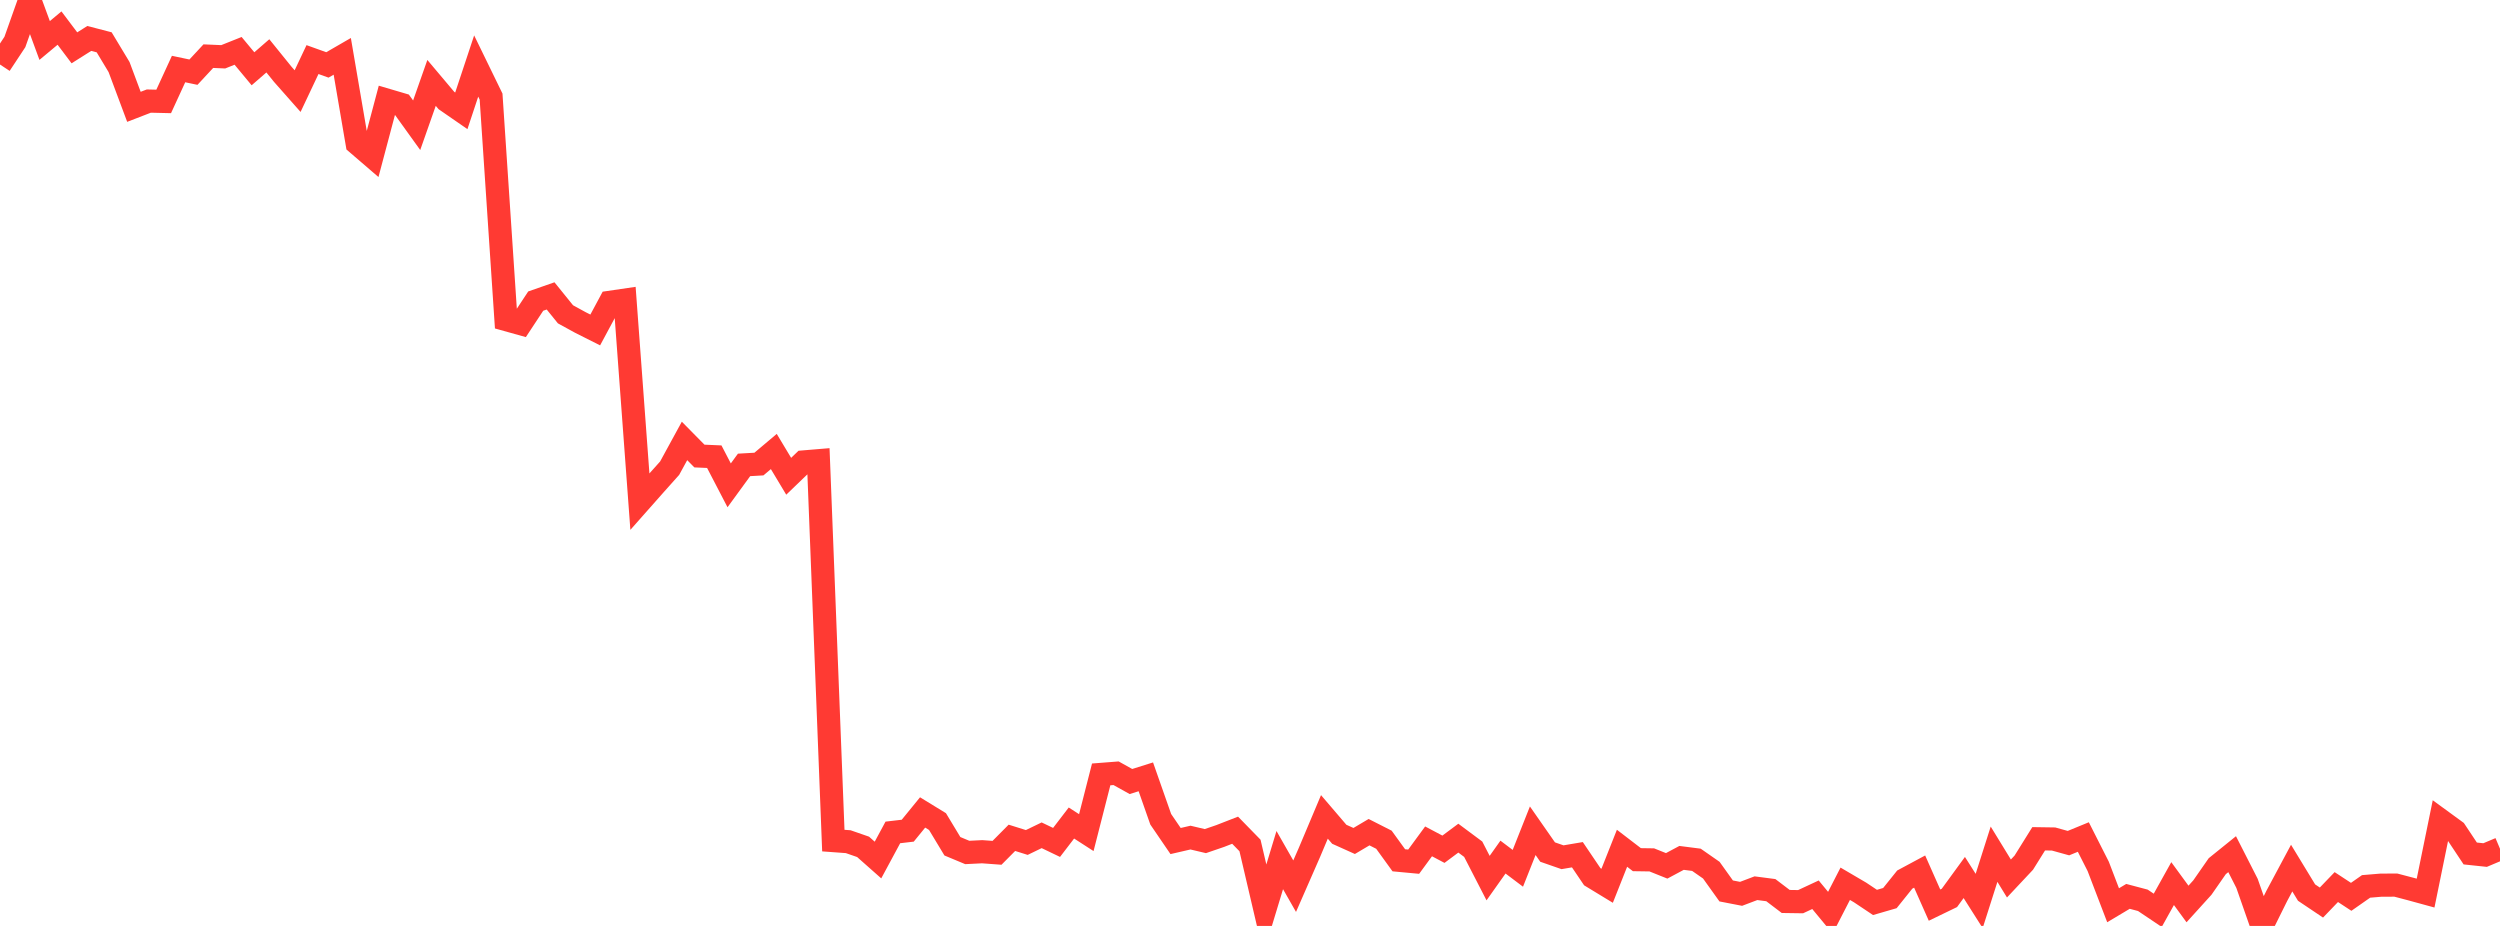 <?xml version="1.0" standalone="no"?>
<!DOCTYPE svg PUBLIC "-//W3C//DTD SVG 1.1//EN" "http://www.w3.org/Graphics/SVG/1.1/DTD/svg11.dtd">

<svg width="135" height="50" viewBox="0 0 135 50" preserveAspectRatio="none" 
  xmlns="http://www.w3.org/2000/svg"
  xmlns:xlink="http://www.w3.org/1999/xlink">


<polyline points="0.0, 3.484 0.804, 2.266 1.607, 0.0 2.411, 2.186 3.214, 1.516 4.018, 2.583 4.821, 2.076 5.625, 2.285 6.429, 3.62 7.232, 5.769 8.036, 5.458 8.839, 5.477 9.643, 3.728 10.446, 3.897 11.25, 3.032 12.054, 3.067 12.857, 2.746 13.661, 3.714 14.464, 3.016 15.268, 4.011 16.071, 4.92 16.875, 3.217 17.679, 3.506 18.482, 3.042 19.286, 7.745 20.089, 8.436 20.893, 5.408 21.696, 5.645 22.5, 6.763 23.304, 4.476 24.107, 5.429 24.911, 5.985 25.714, 3.565 26.518, 5.216 27.321, 17.254 28.125, 17.479 28.929, 16.259 29.732, 15.979 30.536, 16.973 31.339, 17.413 32.143, 17.818 32.946, 16.323 33.75, 16.205 34.554, 27.088 35.357, 26.181 36.161, 25.281 36.964, 23.81 37.768, 24.626 38.571, 24.661 39.375, 26.208 40.179, 25.105 40.982, 25.059 41.786, 24.381 42.589, 25.719 43.393, 24.945 44.196, 24.878 45.0, 45.392 45.804, 45.451 46.607, 45.73 47.411, 46.442 48.214, 44.951 49.018, 44.857 49.821, 43.872 50.625, 44.365 51.429, 45.698 52.232, 46.033 53.036, 45.993 53.839, 46.052 54.643, 45.242 55.446, 45.494 56.25, 45.105 57.054, 45.491 57.857, 44.443 58.661, 44.962 59.464, 41.818 60.268, 41.755 61.071, 42.202 61.875, 41.949 62.679, 44.24 63.482, 45.416 64.286, 45.23 65.089, 45.42 65.893, 45.144 66.696, 44.831 67.5, 45.655 68.304, 49.093 69.107, 46.445 69.911, 47.854 70.714, 46.02 71.518, 44.112 72.321, 45.051 73.125, 45.413 73.929, 44.937 74.732, 45.345 75.536, 46.456 76.339, 46.531 77.143, 45.434 77.946, 45.859 78.75, 45.26 79.554, 45.858 80.357, 47.418 81.161, 46.283 81.964, 46.889 82.768, 44.86 83.571, 46.011 84.375, 46.291 85.179, 46.155 85.982, 47.343 86.786, 47.832 87.589, 45.806 88.393, 46.422 89.196, 46.434 90.0, 46.756 90.804, 46.326 91.607, 46.429 92.411, 46.989 93.214, 48.111 94.018, 48.267 94.821, 47.963 95.625, 48.068 96.429, 48.679 97.232, 48.691 98.036, 48.316 98.839, 49.287 99.643, 47.723 100.446, 48.194 101.25, 48.731 102.054, 48.497 102.857, 47.497 103.661, 47.065 104.464, 48.876 105.268, 48.487 106.071, 47.385 106.875, 48.652 107.679, 46.127 108.482, 47.439 109.286, 46.582 110.089, 45.294 110.893, 45.306 111.696, 45.529 112.5, 45.199 113.304, 46.786 114.107, 48.884 114.911, 48.404 115.714, 48.617 116.518, 49.157 117.321, 47.714 118.125, 48.815 118.929, 47.928 119.732, 46.774 120.536, 46.125 121.339, 47.702 122.143, 50.0 122.946, 48.38 123.75, 46.877 124.554, 48.199 125.357, 48.738 126.161, 47.902 126.964, 48.429 127.768, 47.866 128.571, 47.799 129.375, 47.796 130.179, 48.007 130.982, 48.227 131.786, 44.292 132.589, 44.878 133.393, 46.088 134.196, 46.173 135.0, 45.834" fill="none" stroke="#ff3a33" stroke-width="1.25"/>

</svg>